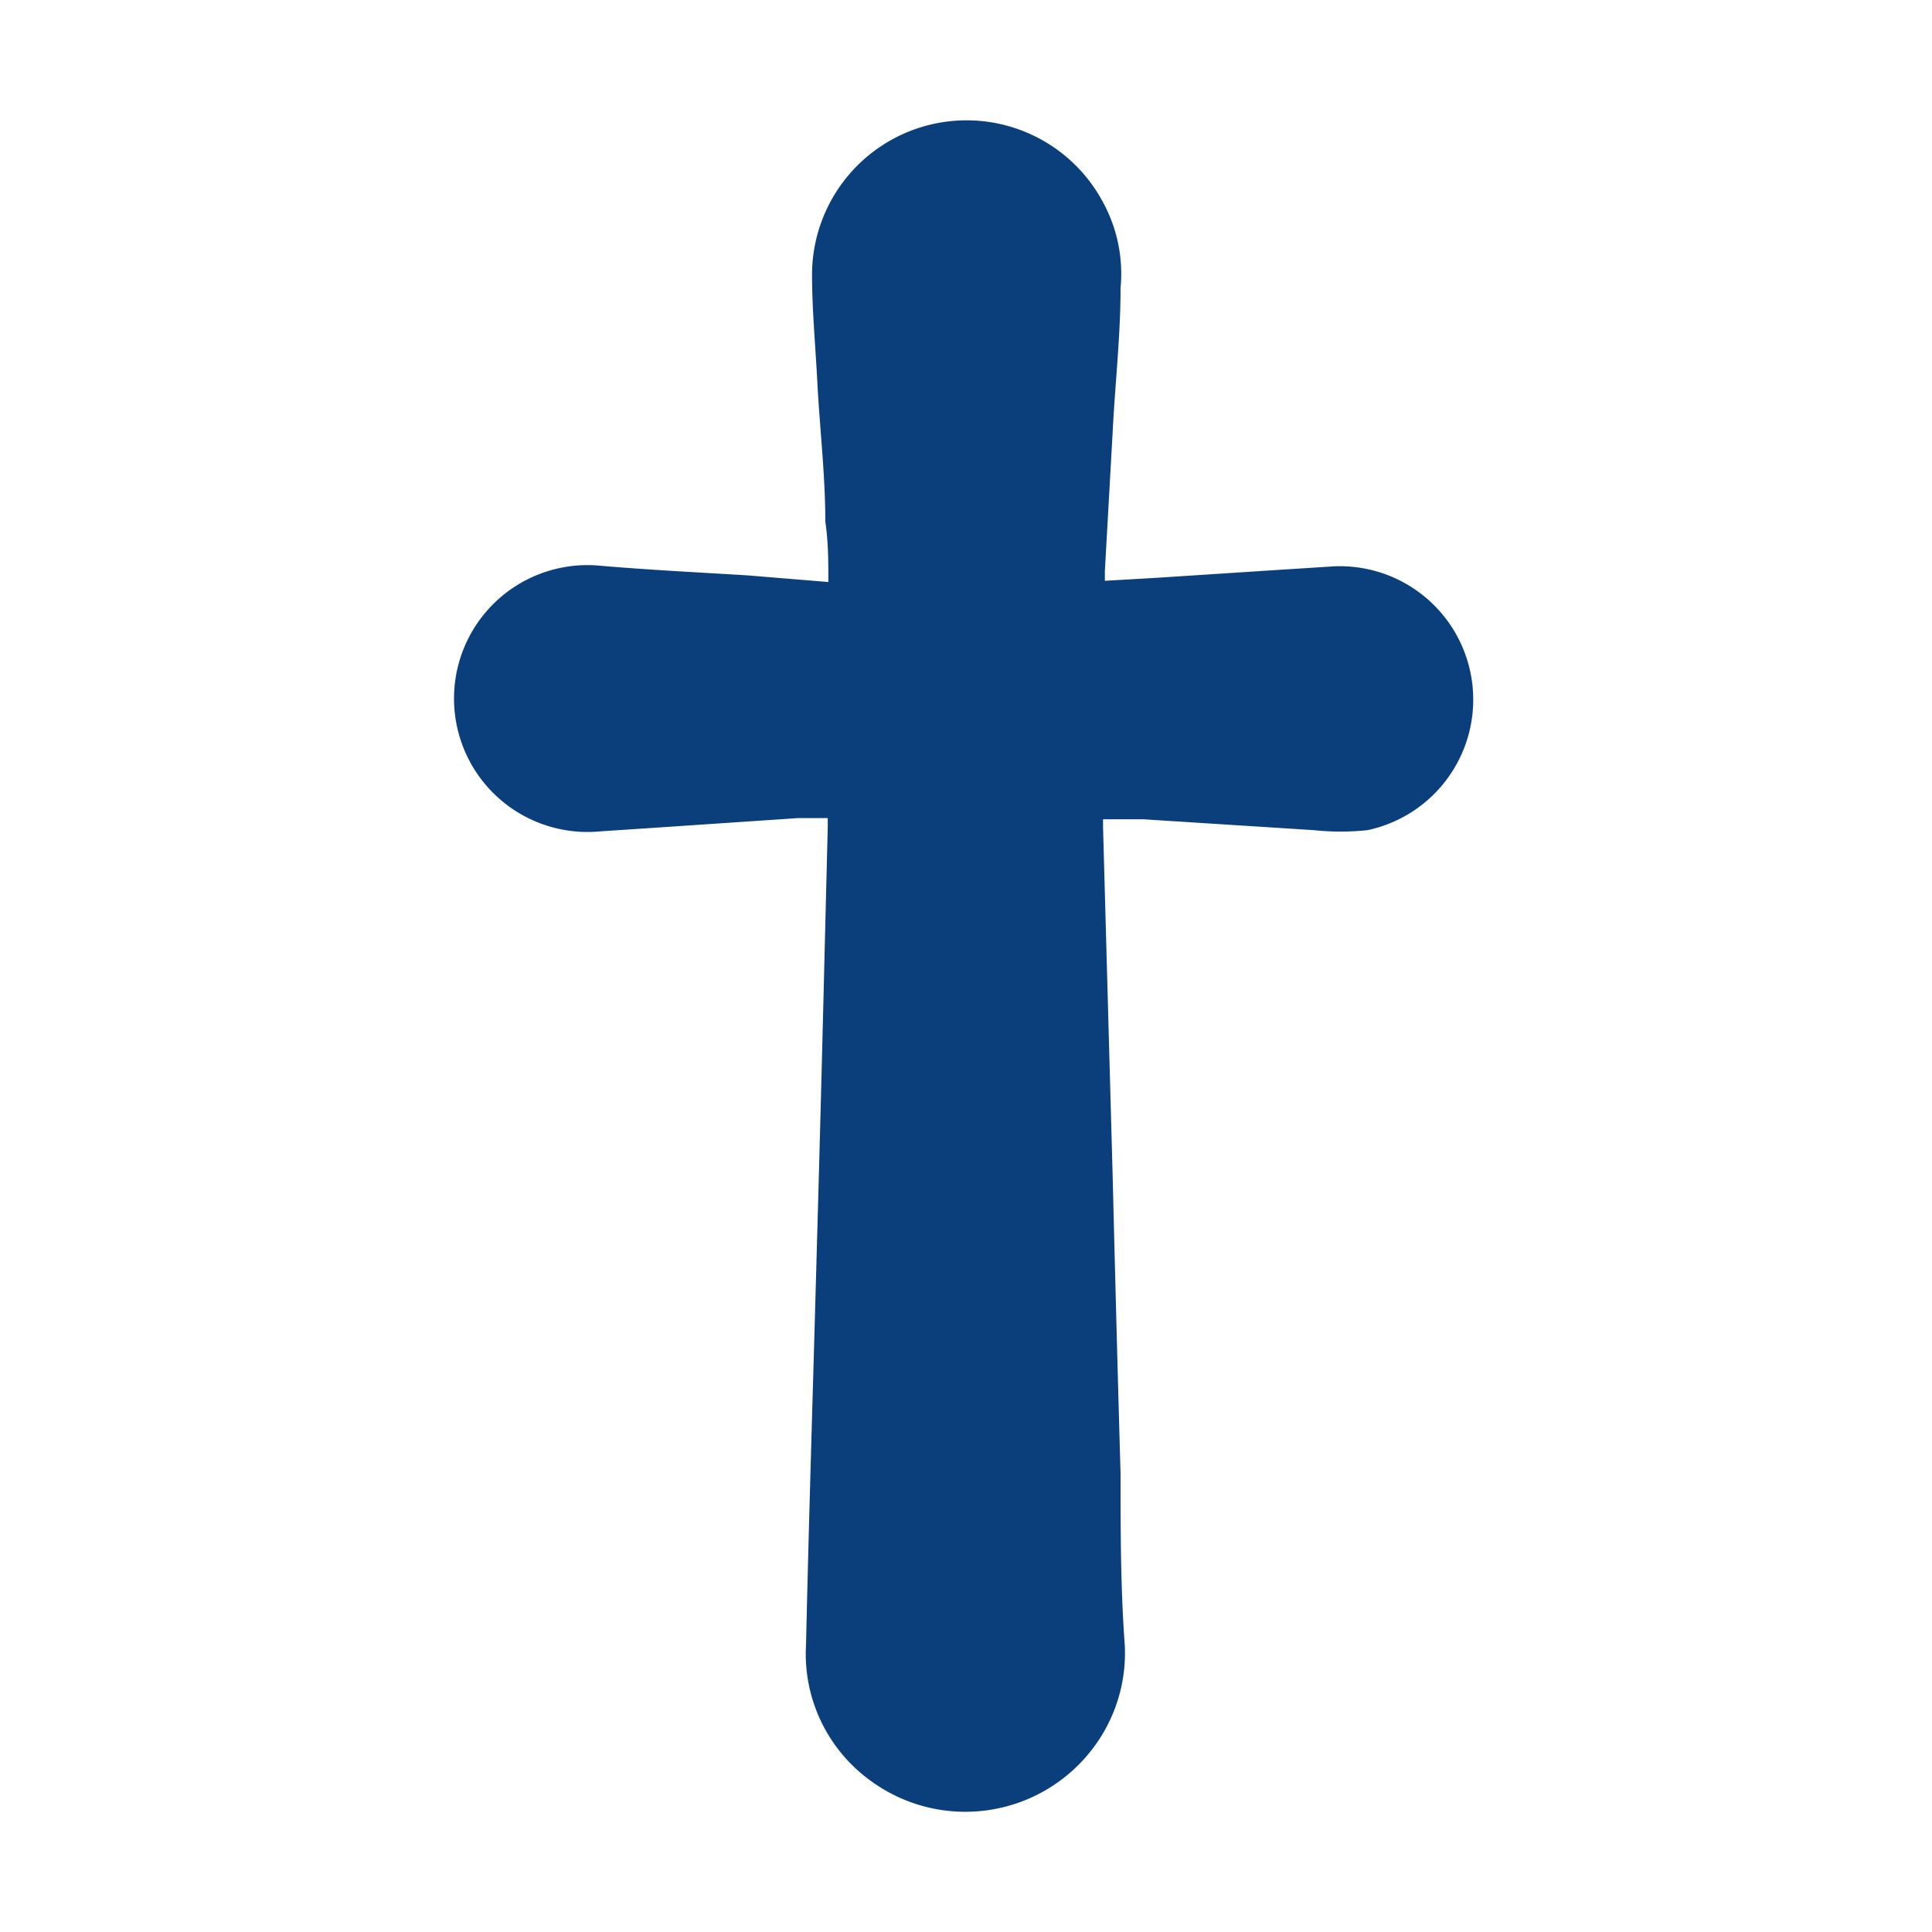 <svg id="Layer_1" data-name="Layer 1" xmlns="http://www.w3.org/2000/svg" viewBox="0 0 32 32"><defs><style>.cls-1{fill:#0b3f7c;}</style></defs><title>Fe</title><path class="cls-1" d="M13.72,9.64c0-.34,0-.66-.05-1,0-.76-.09-1.52-.13-2.27s-.09-1.23-.09-1.85a2.56,2.56,0,0,1,4.83-1.15,2.47,2.47,0,0,1,.28,1.4c0,.79-.09,1.58-.13,2.37l-.13,2.32c0,.05,0,.1,0,.16l.86-.05,2-.13.94-.06a2.21,2.21,0,0,1,.55,4.37,4.19,4.19,0,0,1-.89,0l-2.82-.18-.67,0s0,.09,0,.13q.08,2.91.16,5.81.06,2.45.13,4.9c0,.95,0,1.89.07,2.84a2.61,2.61,0,0,1-.5,1.67,2.65,2.65,0,0,1-3.73.56,2.59,2.59,0,0,1-1.05-2.23c.05-2.2.12-4.4.18-6.6q.07-2.47.13-4.95l.05-2s0-.09,0-.15l-.49,0-2.37.16-.91.06a2.21,2.21,0,1,1,0-4.4c.81.07,1.63.11,2.44.16Z"/></svg>